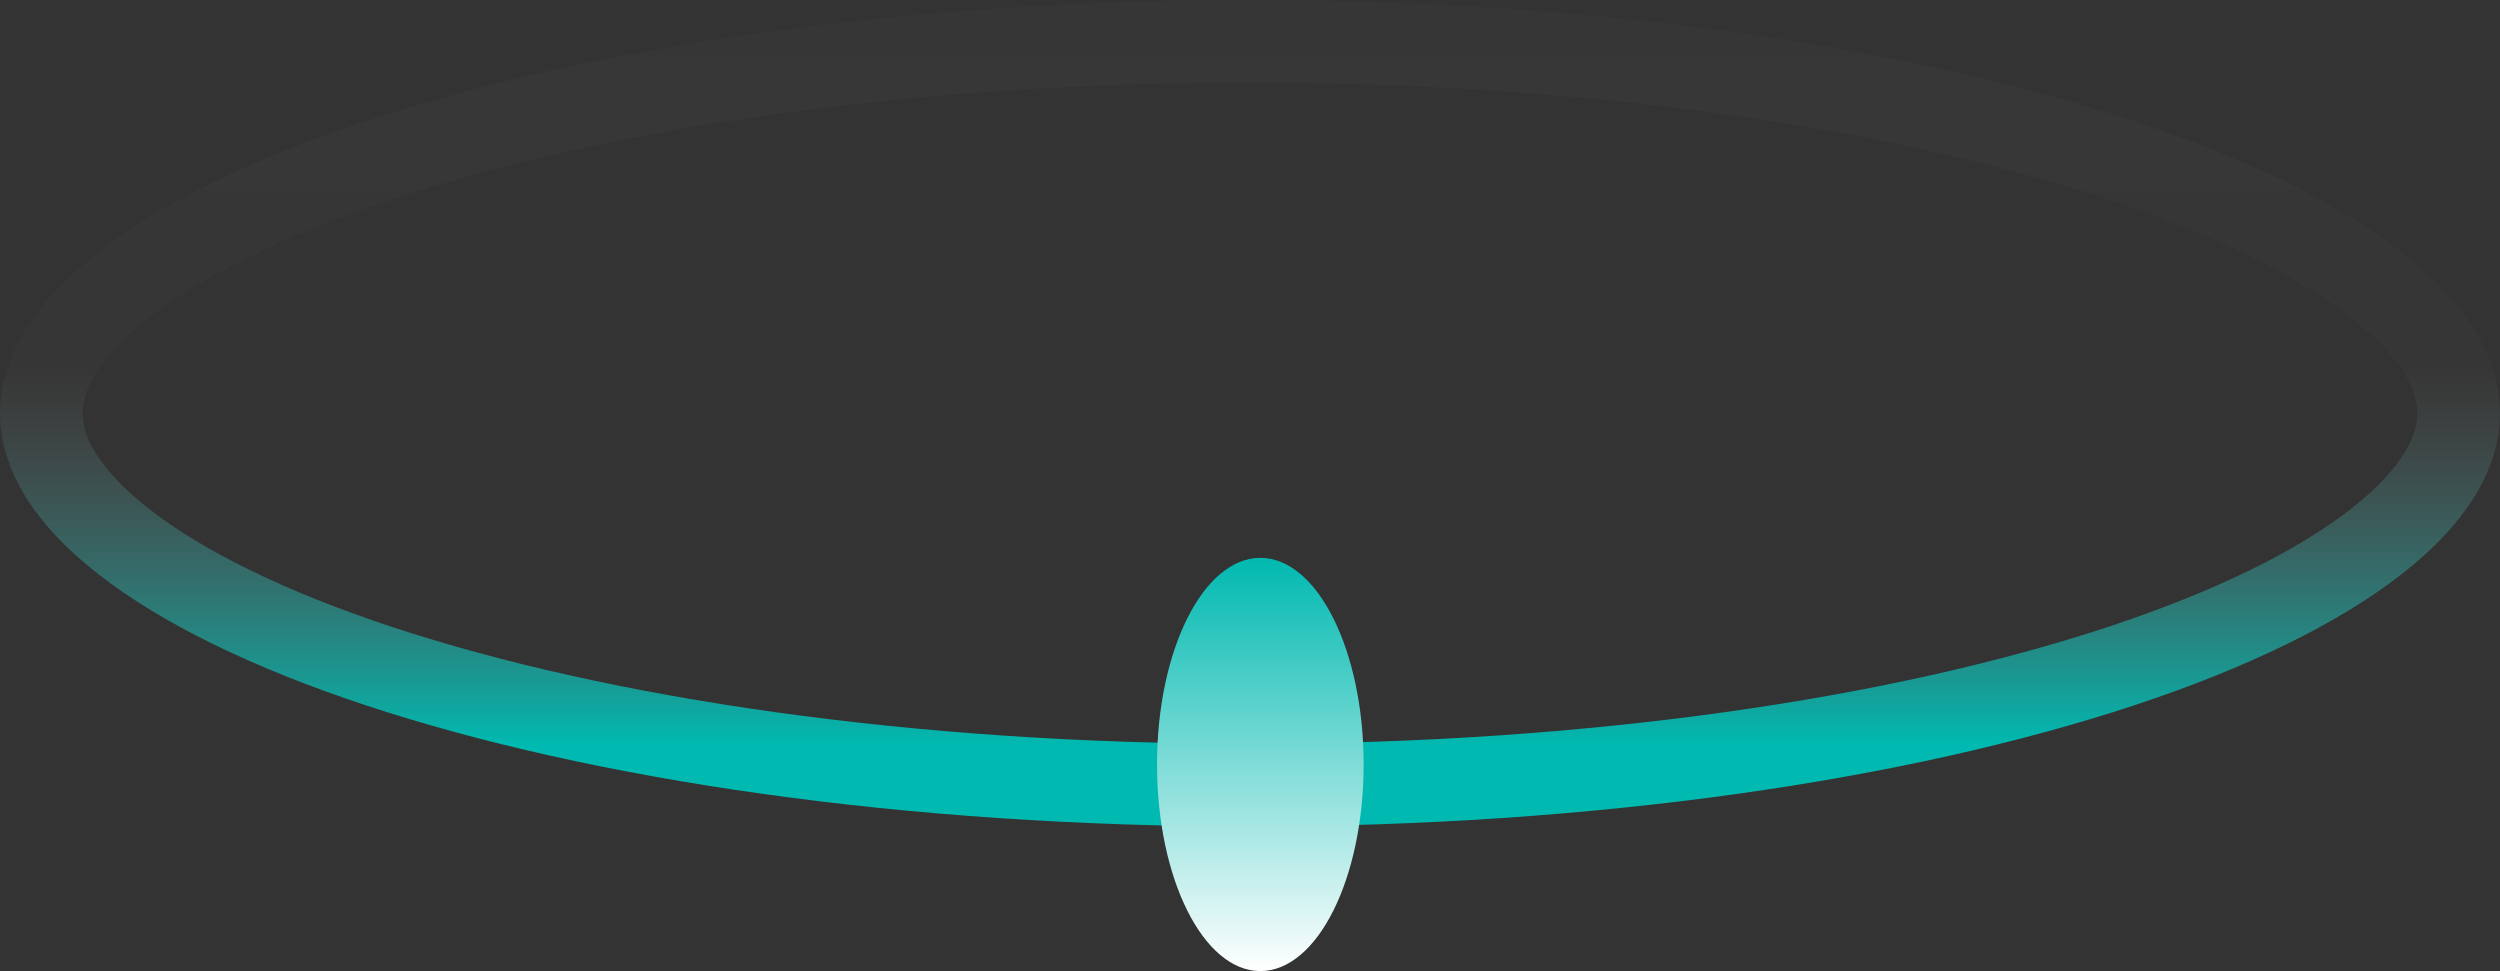 <svg width="121" height="47" viewBox="0 0 121 47" fill="none" xmlns="http://www.w3.org/2000/svg">
<rect x="0" y="0" width="121" height="47" fill="#333333" stroke="none"/>
<path d="M119 20C119 21.879 117.849 23.993 115.014 26.209C112.203 28.406 108.011 30.472 102.652 32.243C91.956 35.779 77.053 38 60.5 38C43.947 38 29.044 35.779 18.348 32.243C12.989 30.472 8.797 28.406 5.986 26.209C3.151 23.993 2 21.879 2 20C2 18.121 3.151 16.007 5.986 13.791C8.797 11.594 12.989 9.528 18.348 7.757C29.044 4.221 43.947 2 60.5 2C77.053 2 91.956 4.221 102.652 7.757C108.011 9.528 112.203 11.594 115.014 13.791C117.849 16.007 119 18.121 119 20Z" stroke="url(#paint0_linear_1056_13410)" stroke-width="4"/>
<ellipse cx="61" cy="37" rx="5" ry="10" fill="url(#paint1_linear_1056_13410)"/>
<defs>
<linearGradient id="paint0_linear_1056_13410" x1="58.5" y1="1.5" x2="58.5" y2="36" gradientUnits="userSpaceOnUse">
<stop stop-color="#D9D9D9" stop-opacity="0.02"/>
<stop offset="0.471" stop-color="#737373" stop-opacity="0.04"/>
<stop offset="1" stop-color="#00B9B0"/>
</linearGradient>
<linearGradient id="paint1_linear_1056_13410" x1="61" y1="27" x2="61" y2="47" gradientUnits="userSpaceOnUse">
<stop stop-color="#00B9B0"/>
<stop offset="1" stop-color="white"/>
</linearGradient>
</defs>
</svg>
